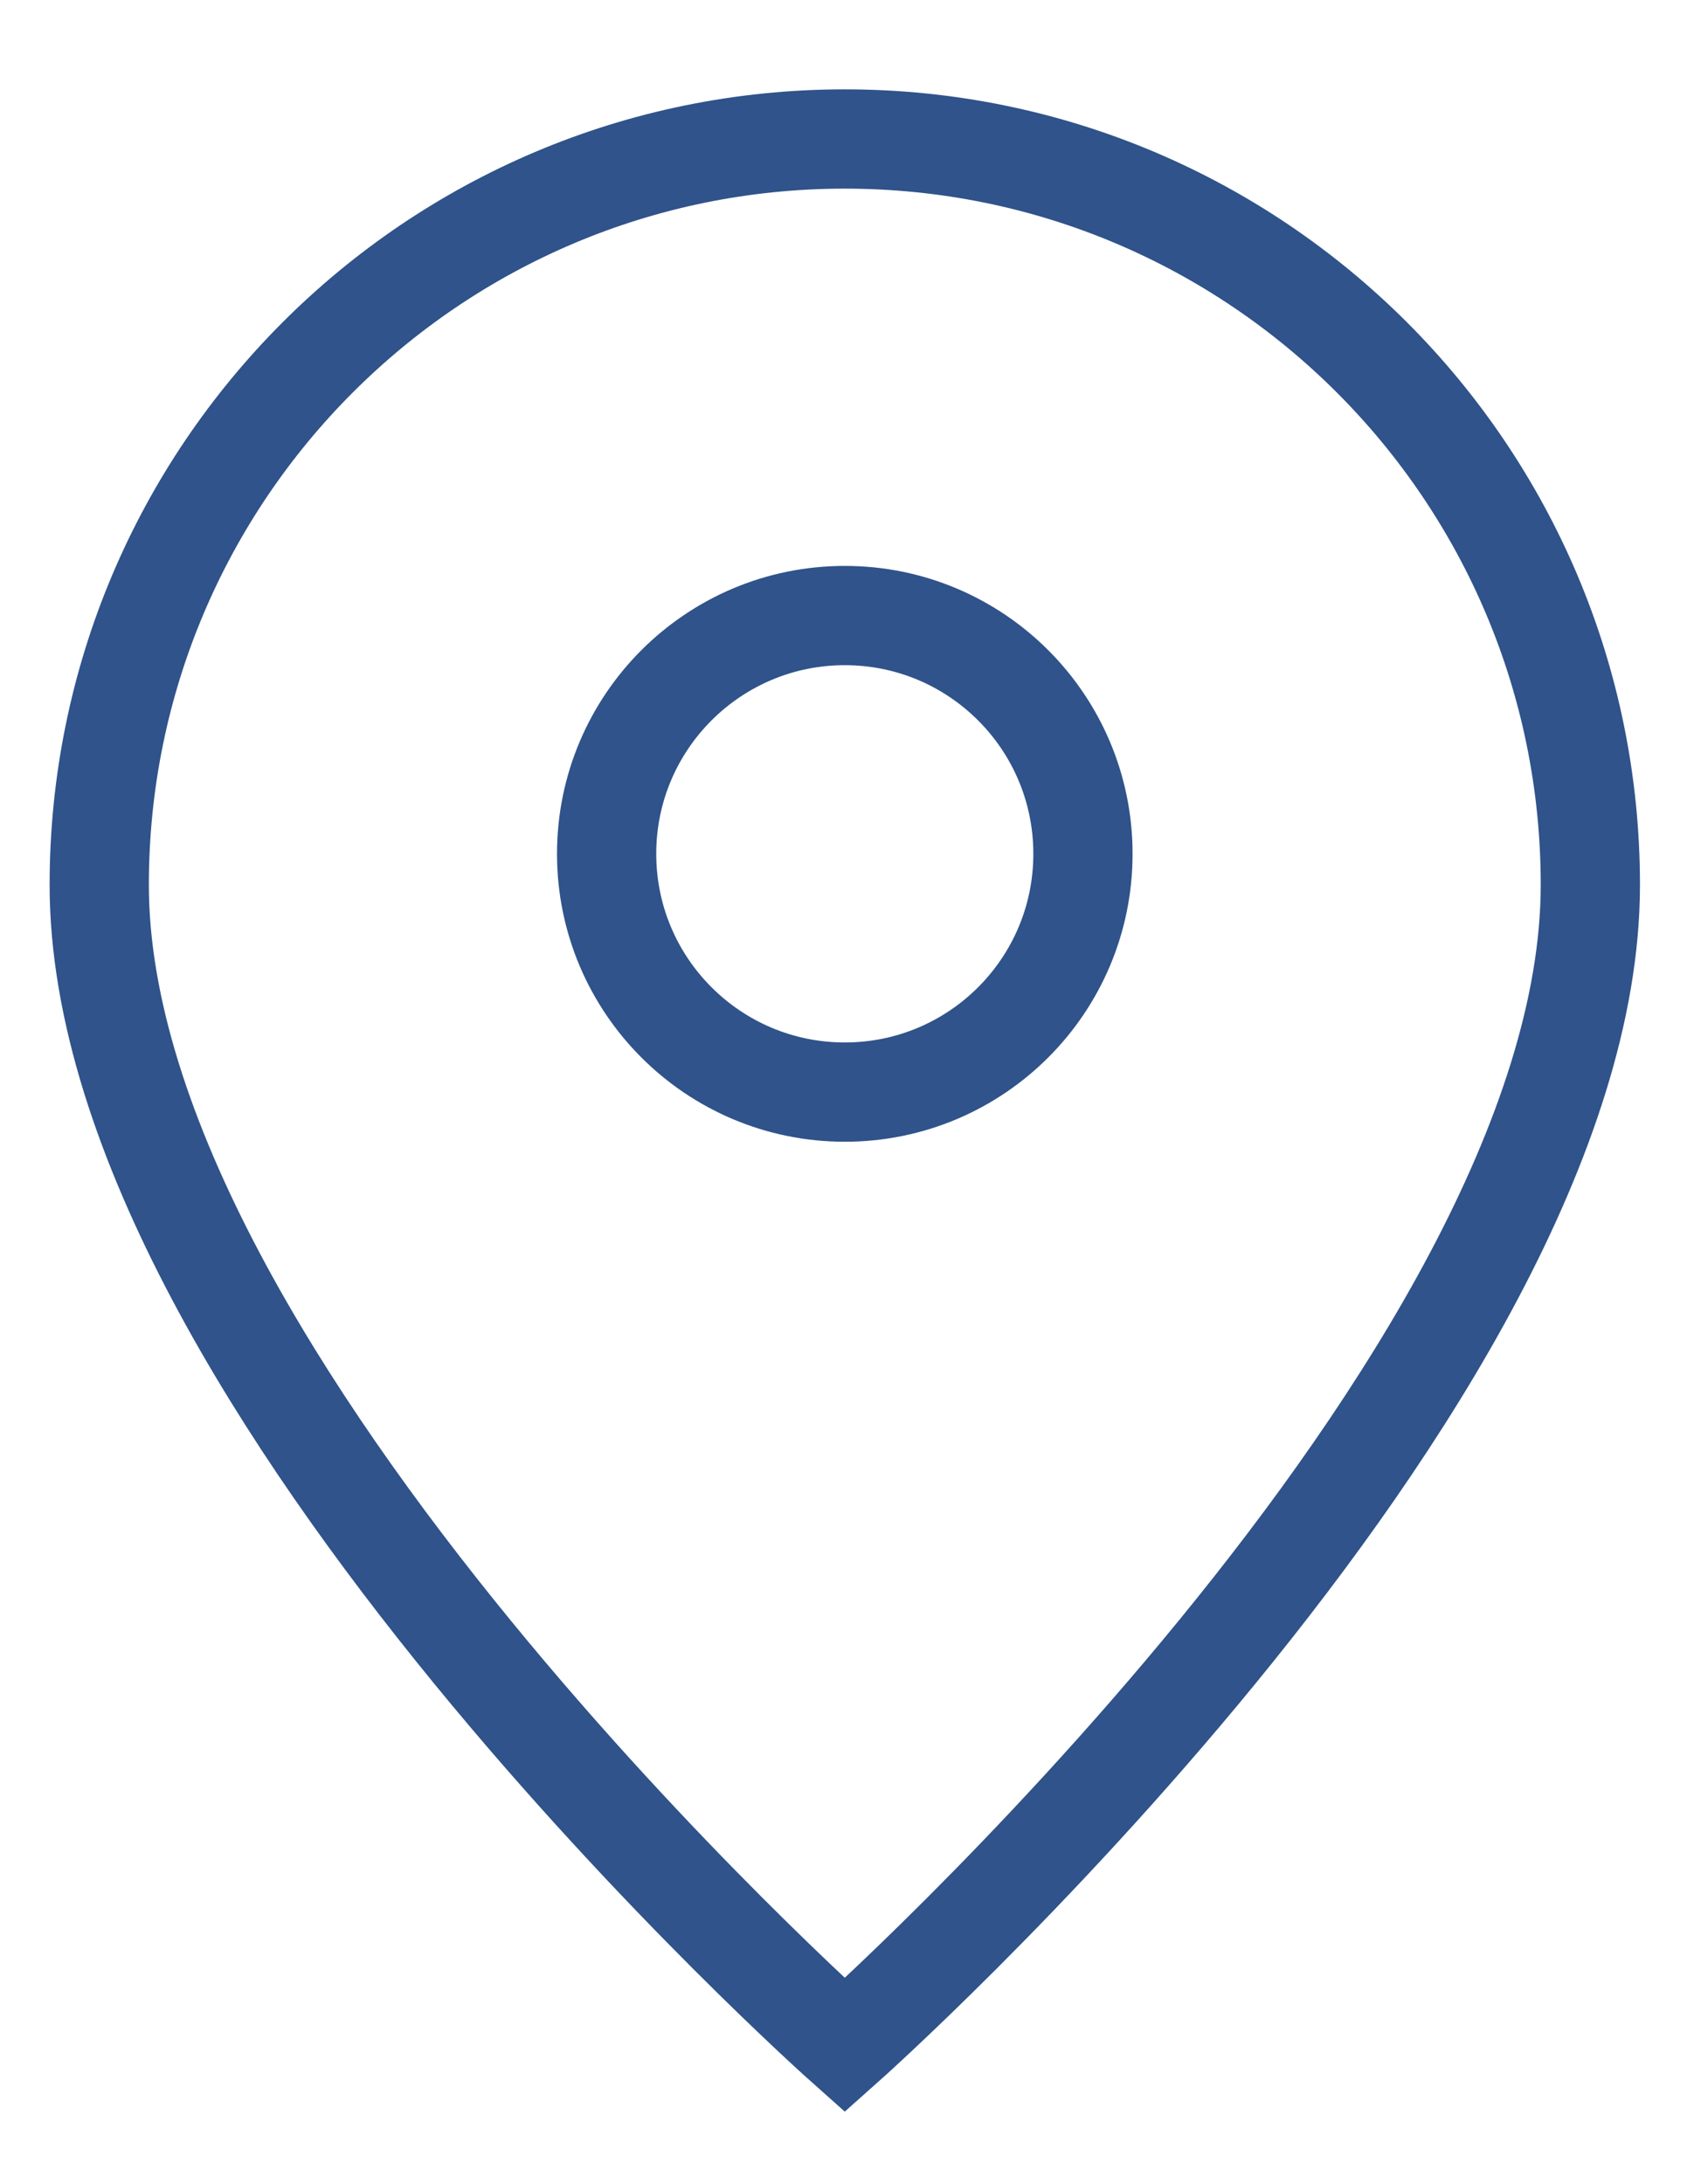 <svg width="17" height="22" viewBox="0 0 17 22" fill="none" xmlns="http://www.w3.org/2000/svg">
<g id="Icon">
<path d="M8.513 20.6C8.513 20.6 16.026 13.922 16.026 8.913C16.026 4.764 12.662 1.4 8.513 1.4C4.364 1.4 1 4.764 1 8.913C1 13.922 8.513 20.6 8.513 20.6Z" stroke="#2F538A"/>
<path d="M10.913 8.6C10.913 9.926 9.839 11 8.513 11C7.188 11 6.113 9.926 6.113 8.6C6.113 7.275 7.188 6.2 8.513 6.2C9.839 6.2 10.913 7.275 10.913 8.6Z" stroke="#2F538A"/>
</g>
</svg>
